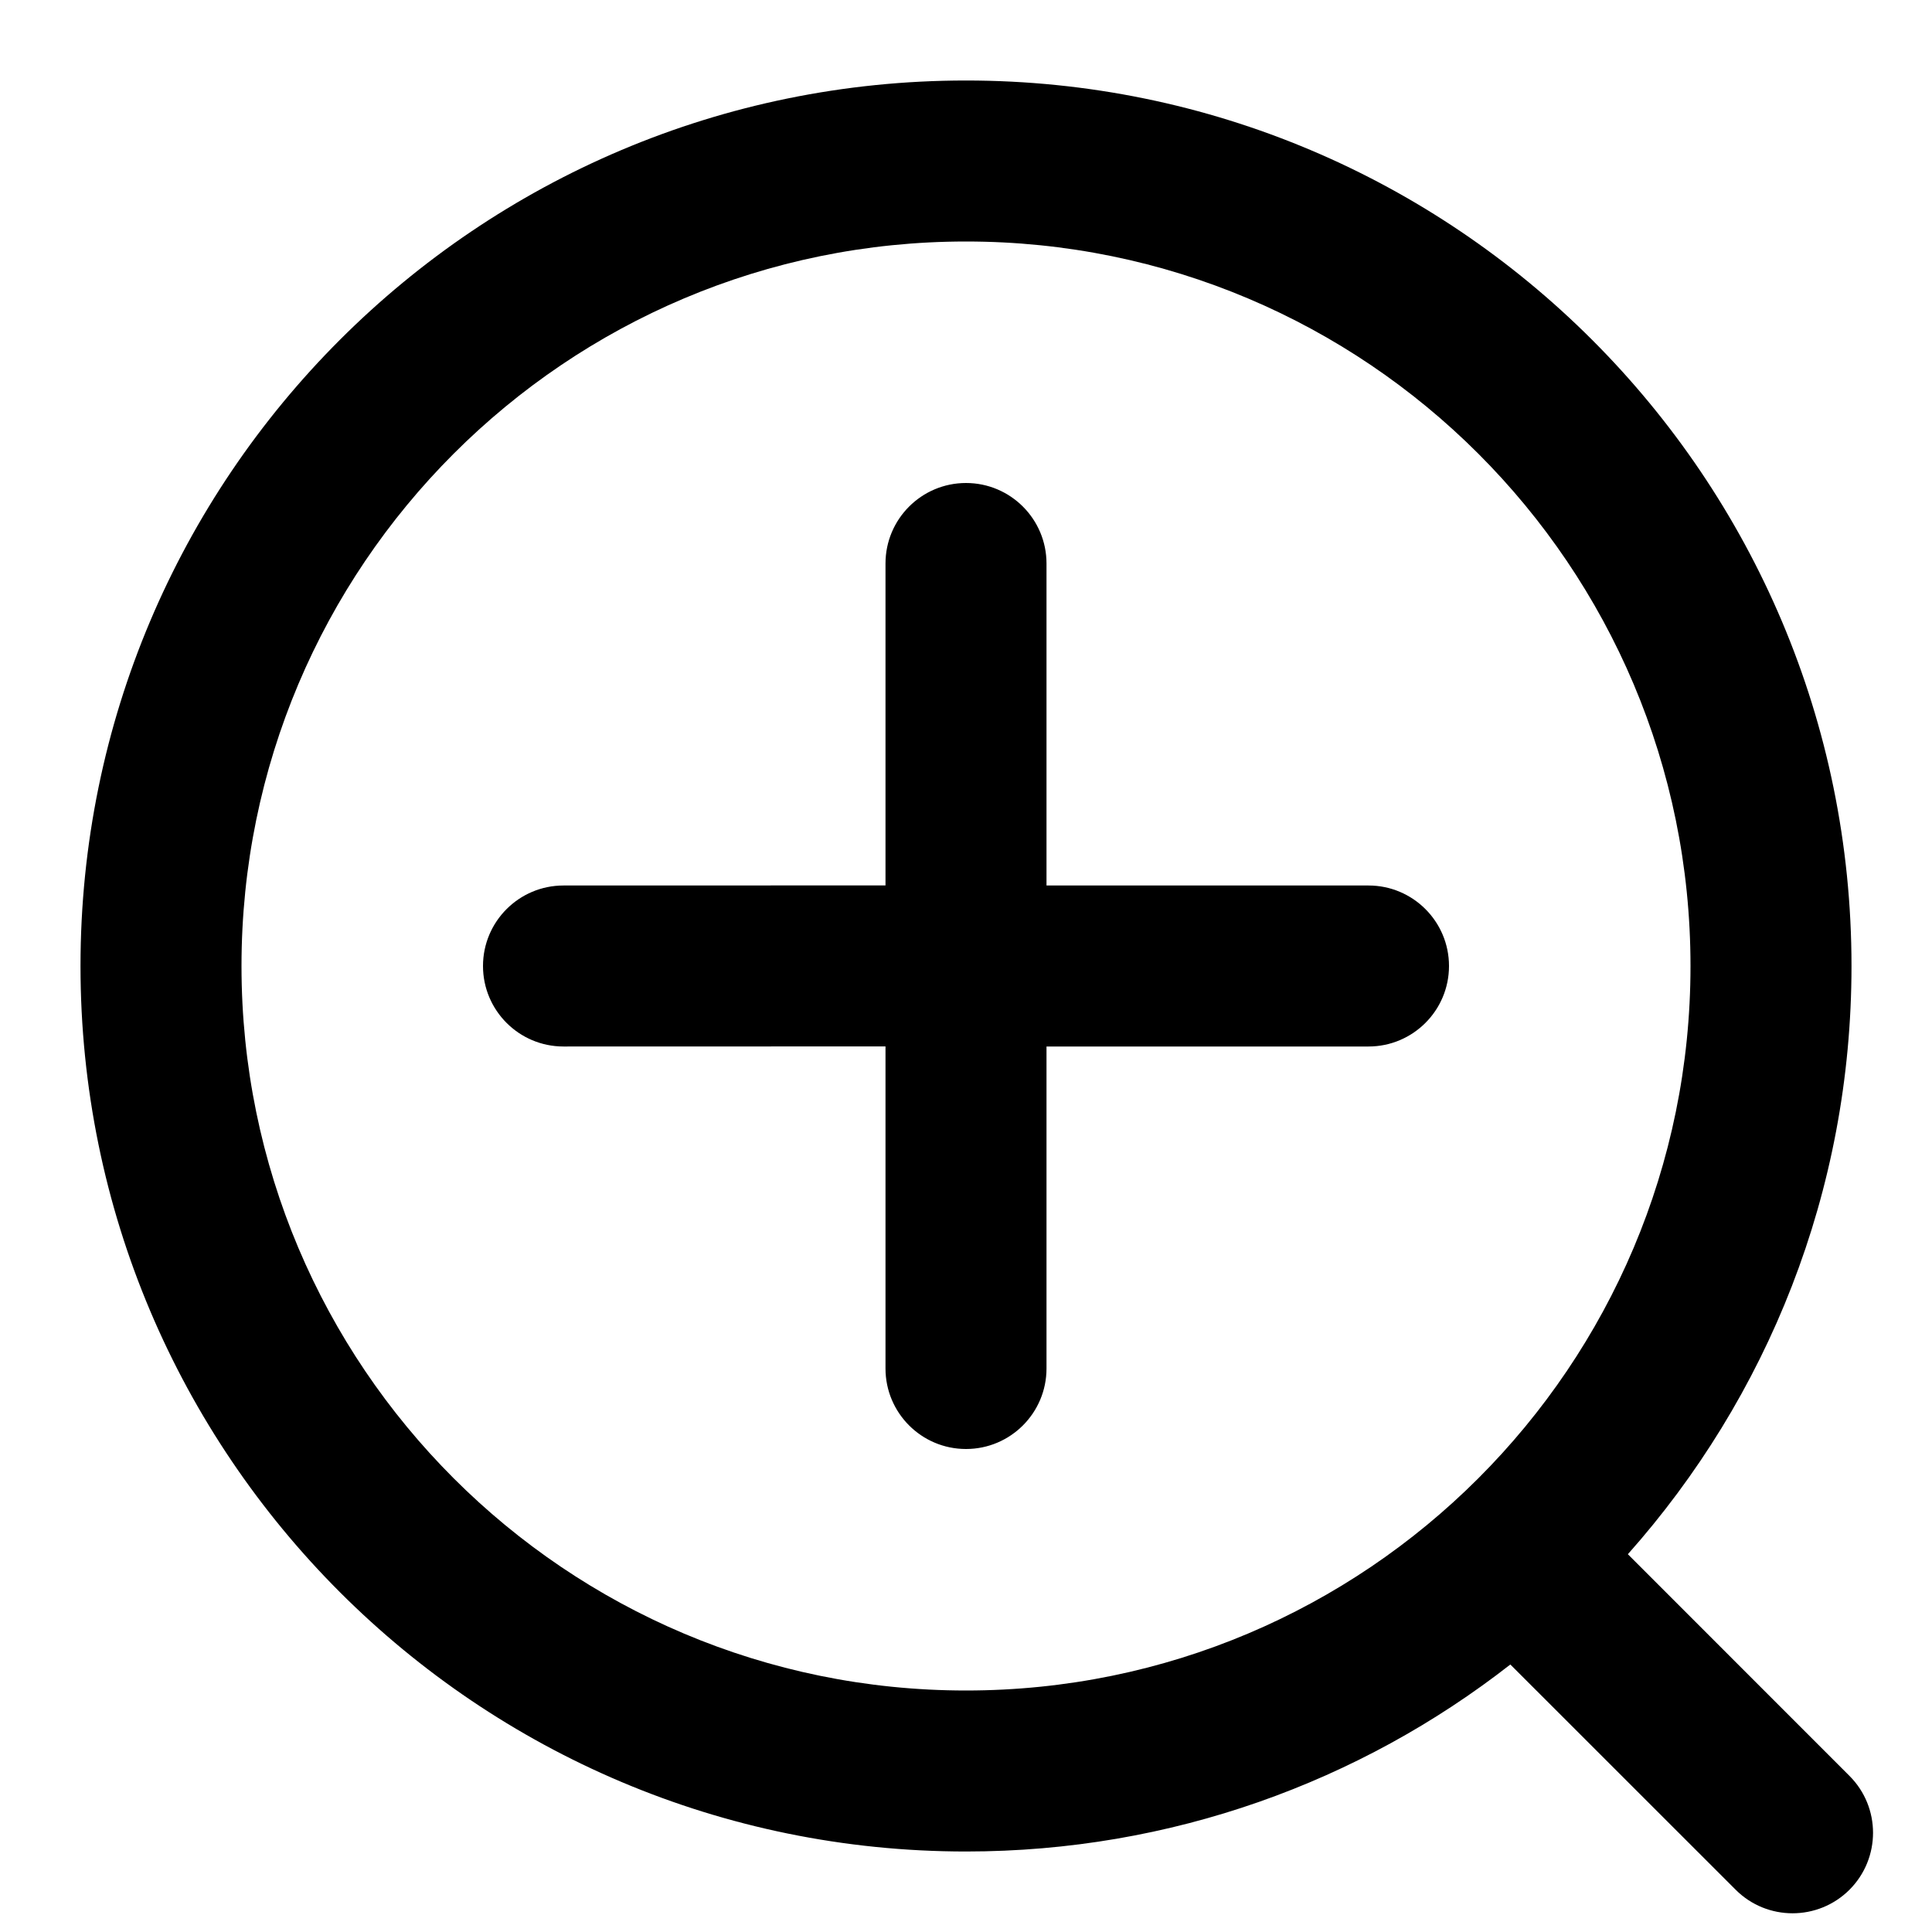 <?xml version="1.0" encoding="UTF-8"?>
<svg width="24px" height="24px" viewBox="0 0 24 24" version="1.1" xmlns="http://www.w3.org/2000/svg" xmlns:xlink="http://www.w3.org/1999/xlink">
    <title>放大</title>
    <g id="官网" stroke="none" stroke-width="1">
        <g id="3.2.2政策制度_文章内容查看_字体附件等操作" transform="translate(-1756, -521)">
            <g id="放大备份" transform="translate(1757, 522)">
                <path d="M11,-8.78223716e-10 C17.075,-8.78223716e-10 22,4.925 22,11 C22,13.805 20.95,16.364 19.222,18.307 L21.975,21.061 C22.365,21.451 22.365,22.084 21.975,22.475 C21.584,22.865 20.951,22.865 20.561,22.475 L17.762,19.677 C15.897,21.133 13.55,22 11,22 C4.925,22 -2.48689958e-14,17.075 -2.48689958e-14,11 C-2.48689958e-14,4.925 4.925,-8.78223716e-10 11,-8.78223716e-10 Z M11,2 C6.029,2 2,6.029 2,11 C2,15.971 6.029,20 11,20 C15.971,20 20,15.971 20,11 C20,6.029 15.971,2 11,2 Z M11,5 C11.552,5 12,5.448 12,6 L12,10 L16,10 C16.552,10 17,10.448 17,11 C17,11.552 16.552,12 16,12 L12,12 L12,16 C12,16.552 11.552,17 11,17 C10.448,17 10,16.552 10,16 L10,11.999 L6,12 C5.448,12 5,11.552 5,11 C5,10.448 5.448,10 6,10 L10,9.999 L10,6 C10,5.448 10.448,5 11,5 Z" id="形状结合"></path>
            </g>
        </g>
    </g>
</svg>
